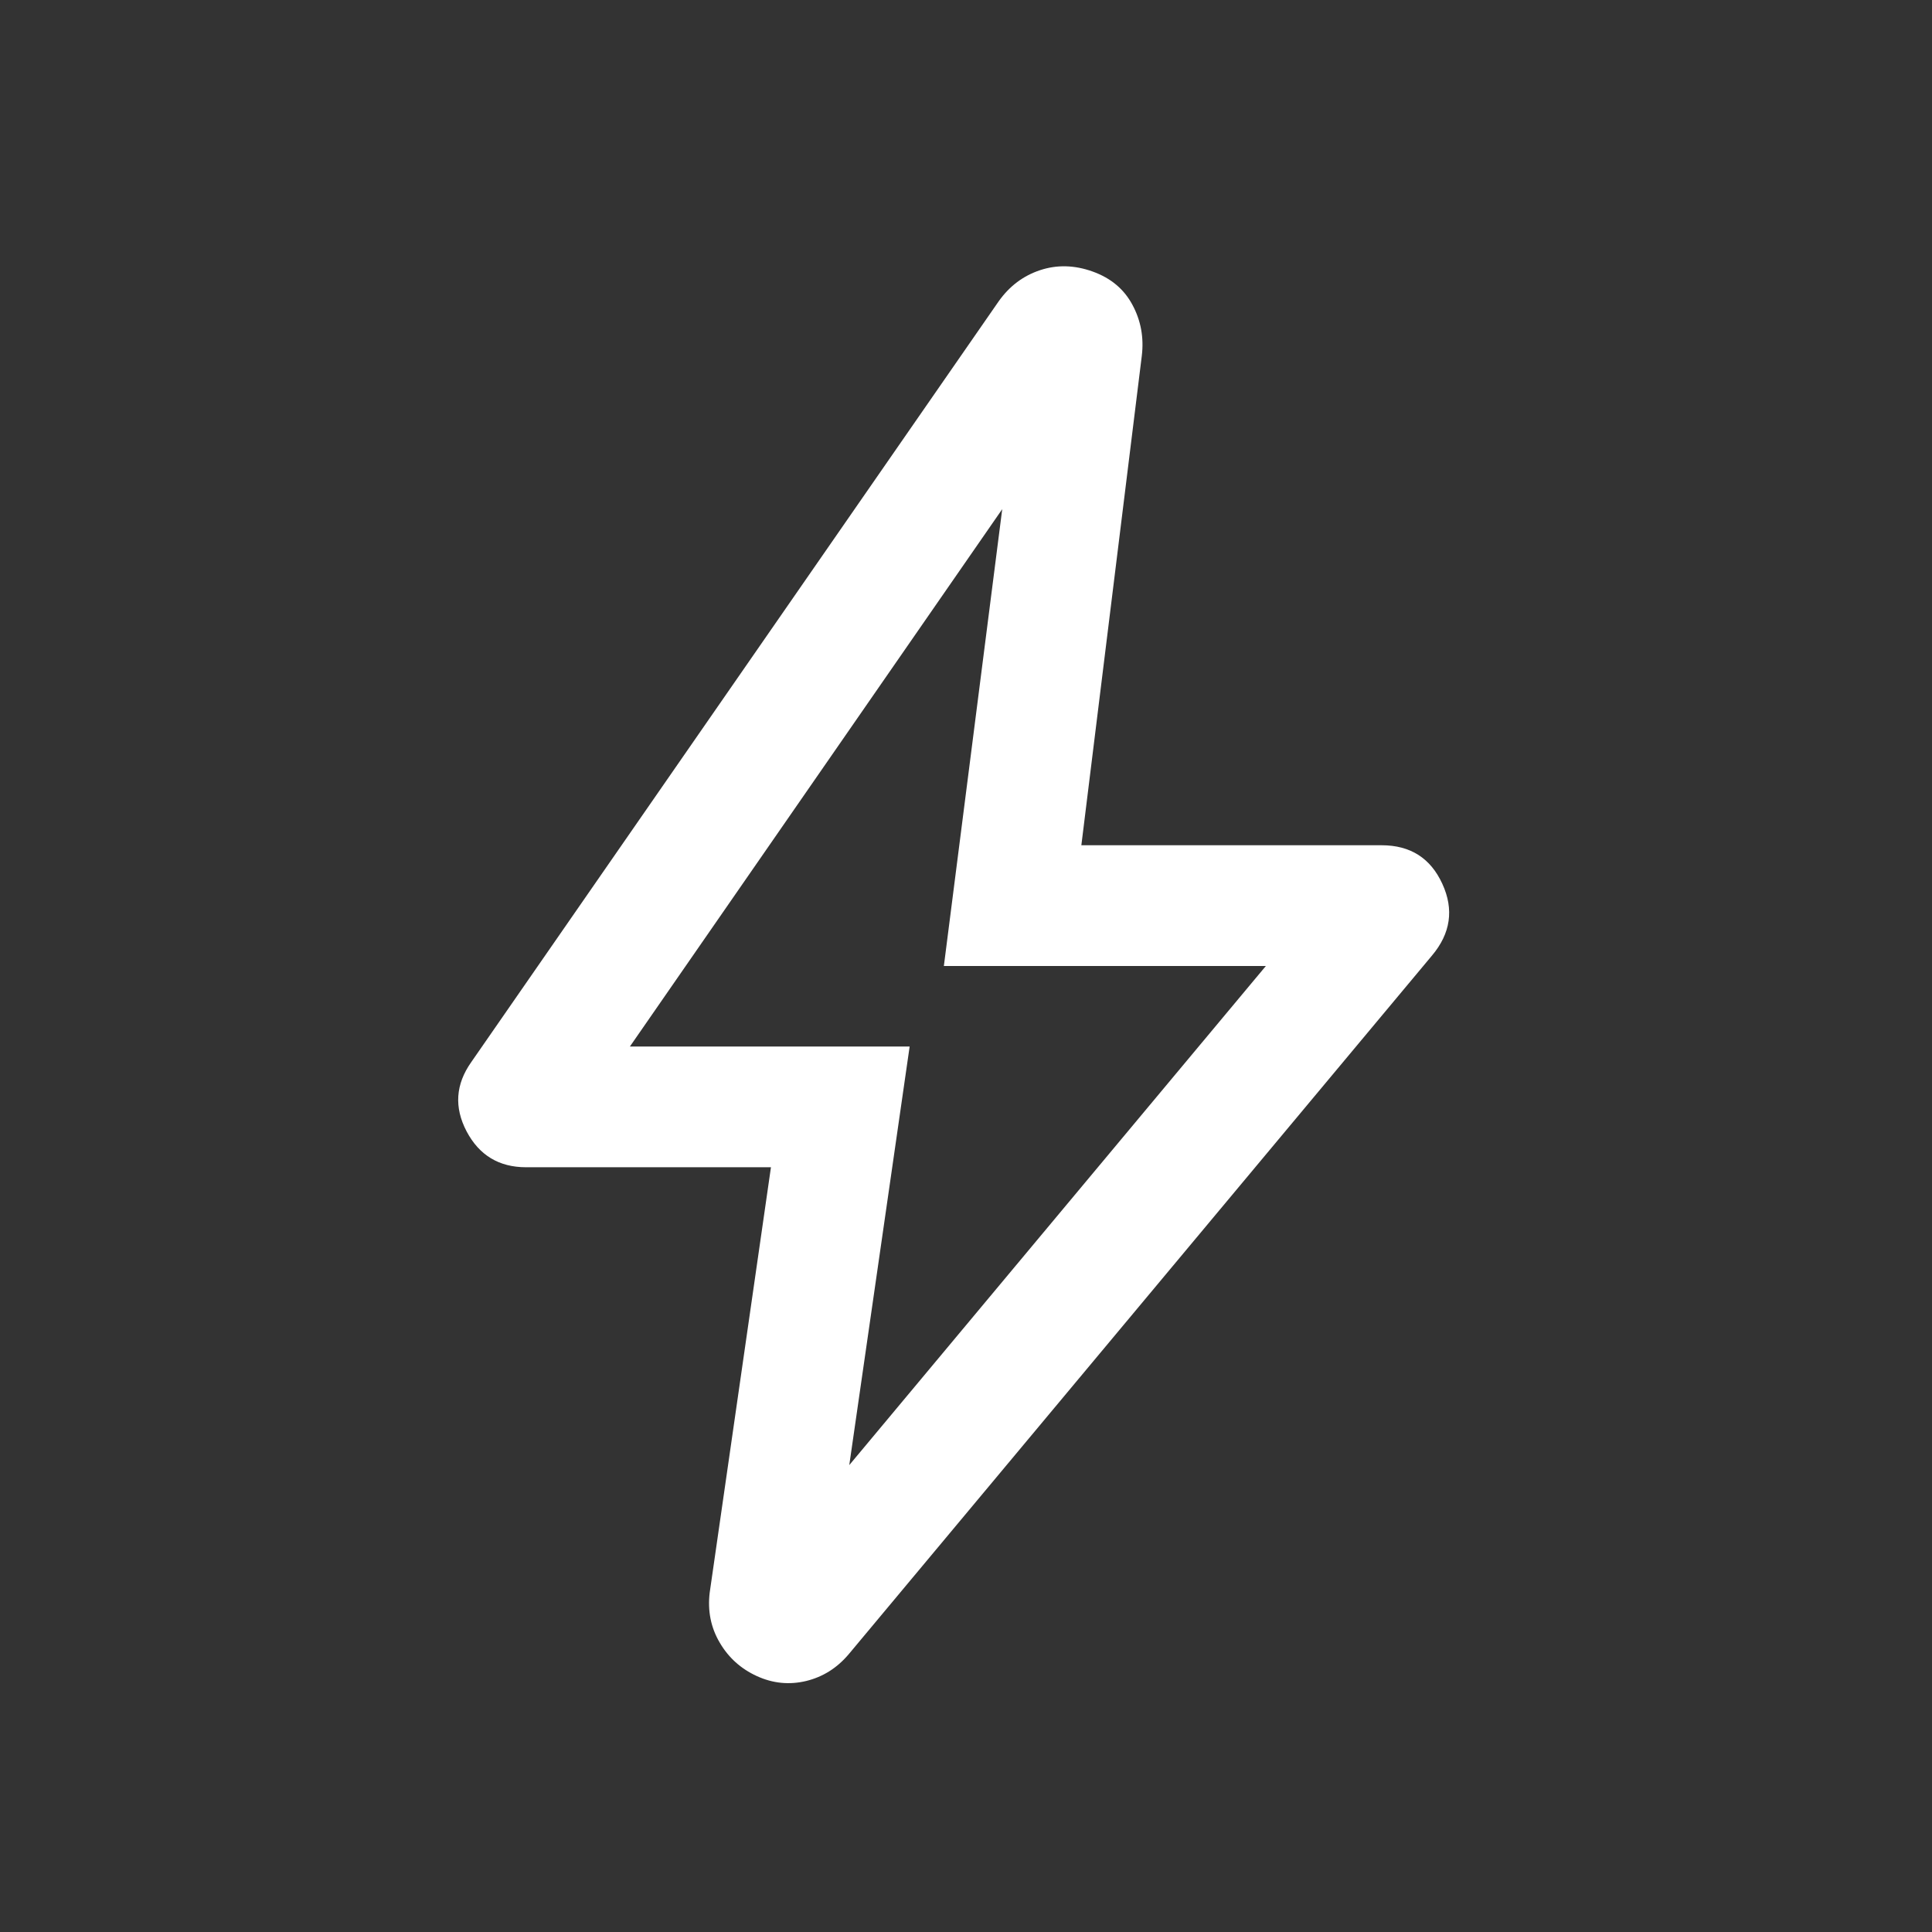 <svg xmlns="http://www.w3.org/2000/svg" fill="none" viewBox="0 0 24 24" height="24" width="24">
<rect x="0" y="0" width="24" height="24" fill="#333333" stroke="none"/>
<path fill="white" d="M10.55 18.2L15.725 12H11.725L12.45 6.325L7.825 13H11.3L10.55 18.2ZM9.577 14.5H6.535C6.199 14.5 5.953 14.351 5.796 14.054C5.64 13.756 5.659 13.47 5.854 13.194L12.406 3.743C12.54 3.554 12.712 3.425 12.921 3.356C13.13 3.287 13.347 3.292 13.573 3.373C13.799 3.454 13.964 3.592 14.068 3.788C14.173 3.983 14.211 4.194 14.184 4.419L13.433 10.5H17.163C17.52 10.5 17.771 10.66 17.917 10.979C18.064 11.298 18.02 11.596 17.788 11.871L10.544 20.548C10.399 20.72 10.223 20.831 10.014 20.882C9.805 20.932 9.601 20.912 9.402 20.821C9.203 20.73 9.049 20.591 8.94 20.404C8.83 20.217 8.789 20.01 8.816 19.785L9.577 14.5Z"></path>
</svg>
